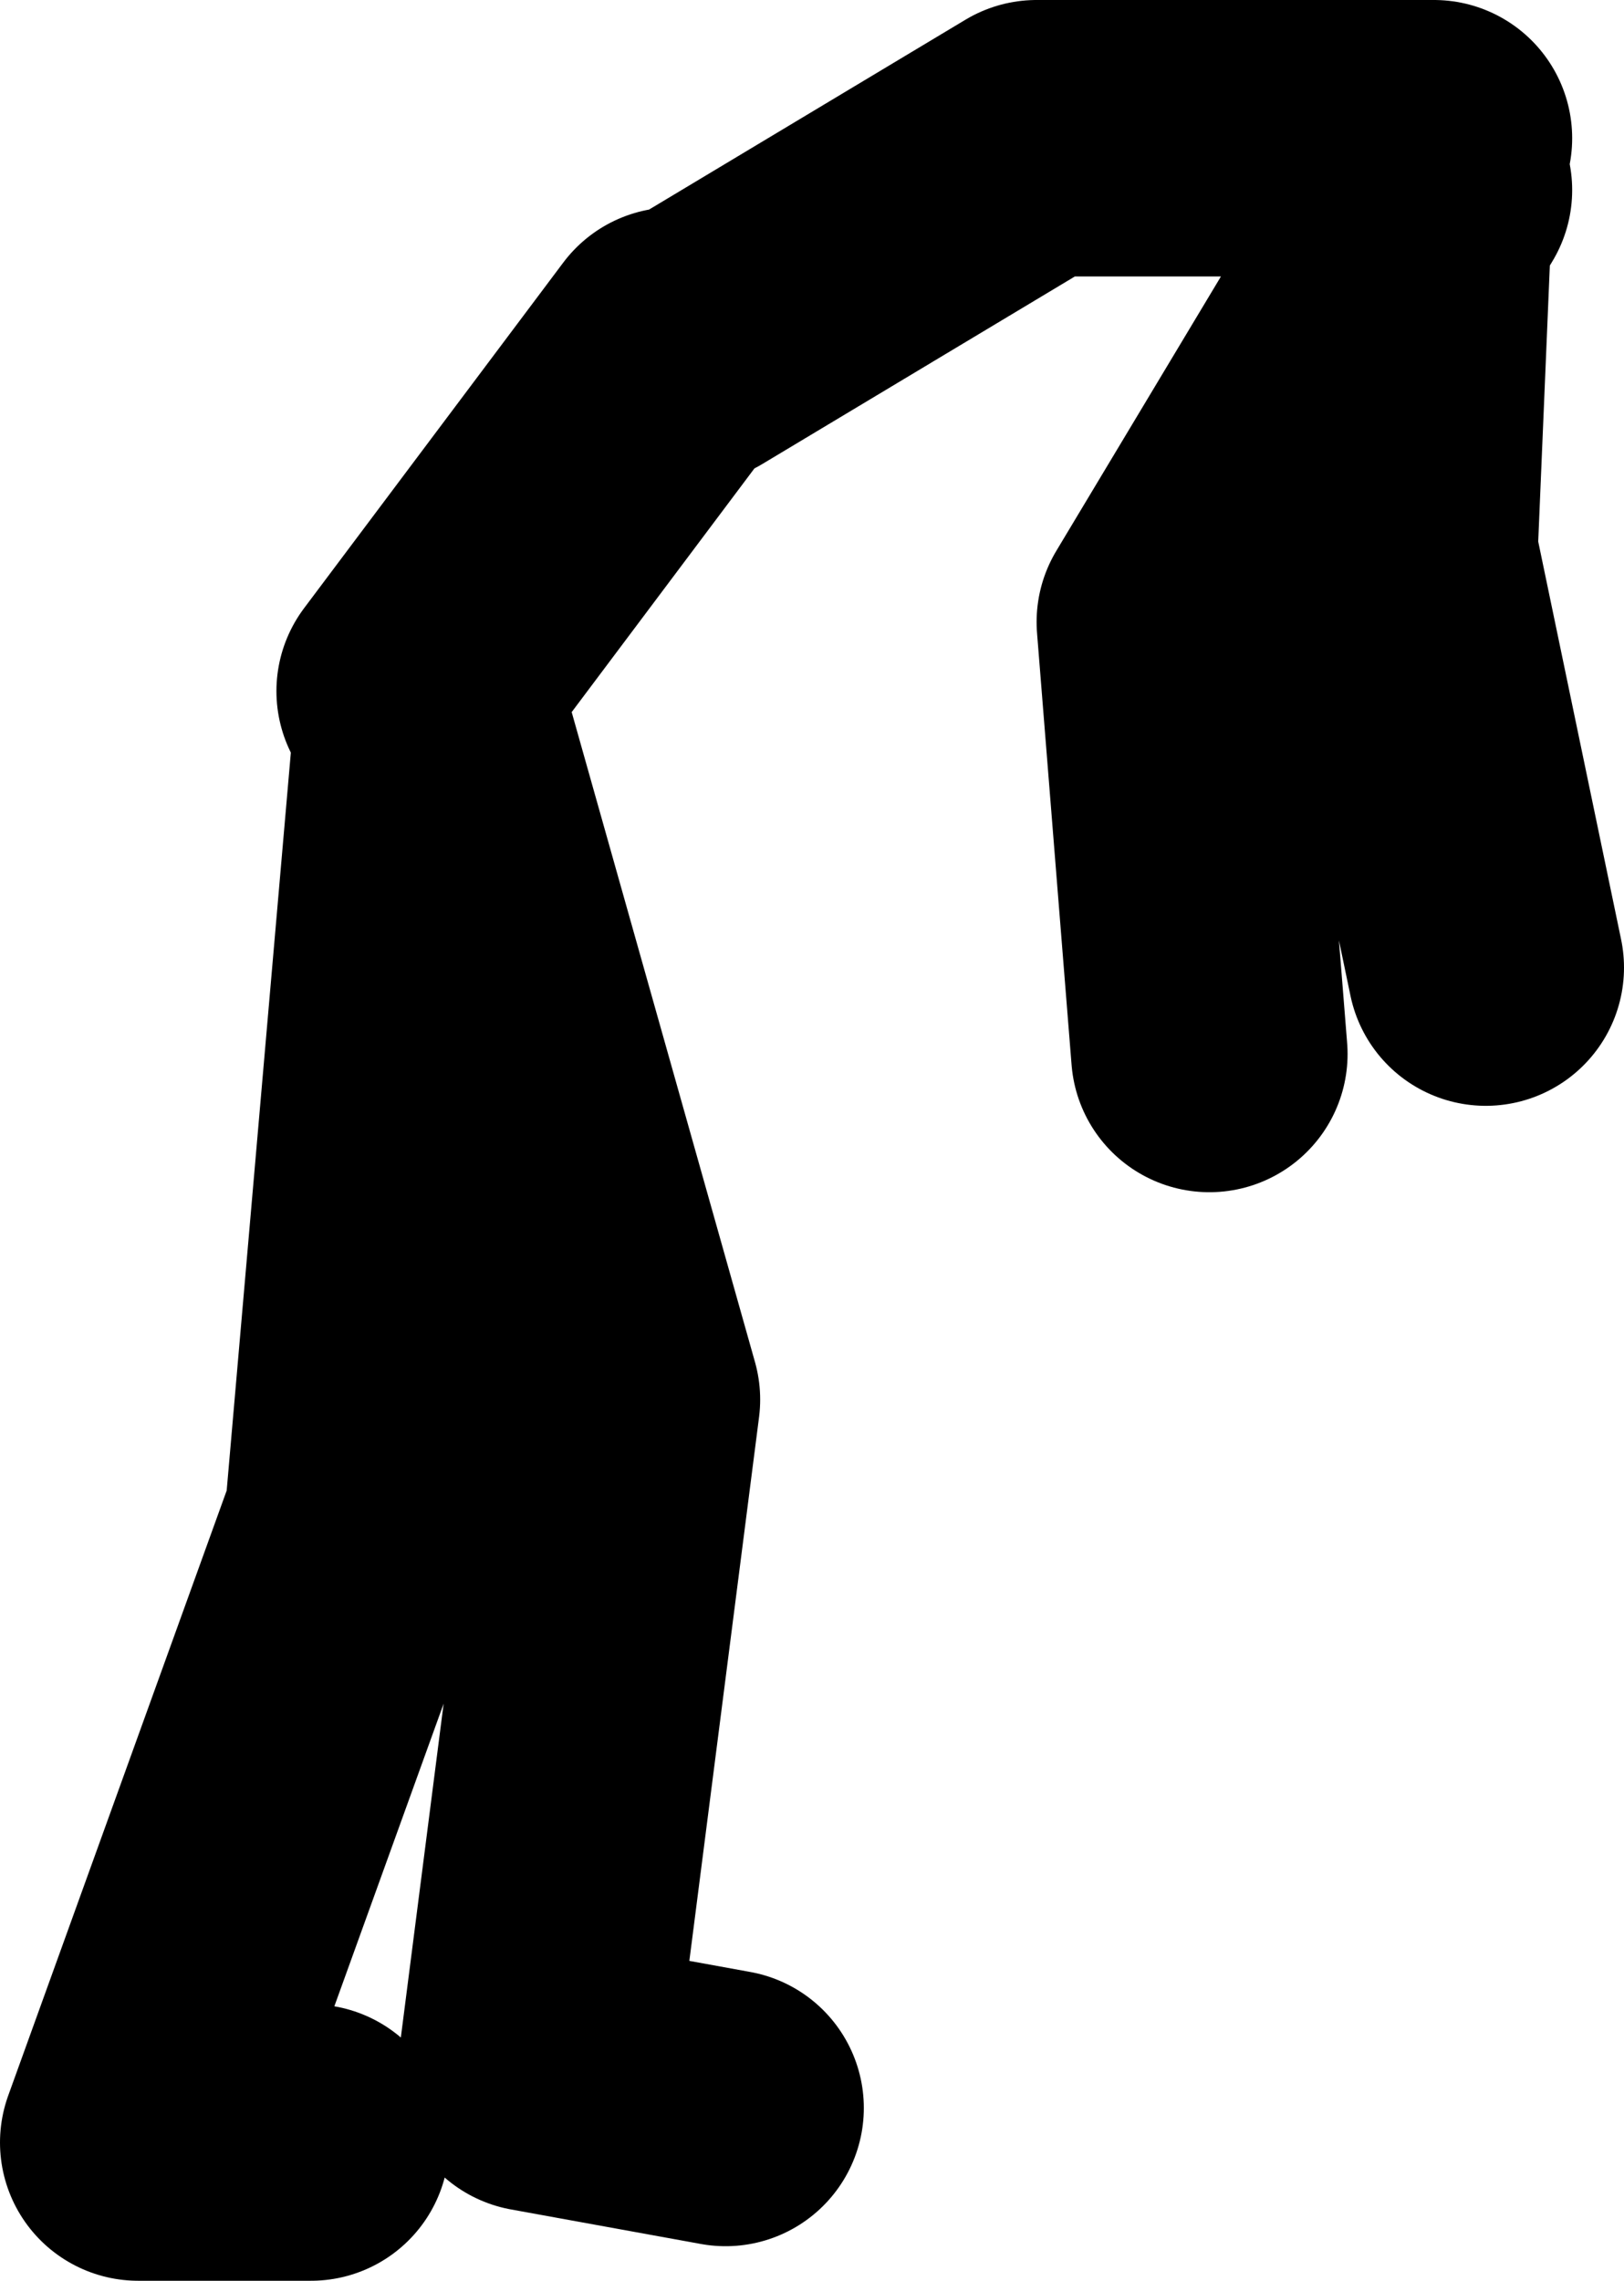<?xml version="1.0" encoding="UTF-8" standalone="no"?>
<svg xmlns:xlink="http://www.w3.org/1999/xlink" height="66.0px" width="47.0px" xmlns="http://www.w3.org/2000/svg">
  <g transform="matrix(1.0, 0.0, 0.0, 1.0, -11.5, 59.5)">
    <path d="M31.5 -49.5 L41.5 -55.5 52.5 -55.5 53.0 -55.5 M52.5 -55.5 L52.4 -53.0 53.0 -54.0 M32.5 1.5 L27.0 0.5 29.5 -19.0 24.0 -38.5 22.0 -15.5 15.5 2.5 20.5 2.5 M23.5 -39.5 L31.0 -49.5 M54.5 -31.5 L52.0 -43.5 52.4 -53.0 45.5 -41.5 46.5 -29.0" fill="none" stroke="#000000" stroke-linecap="round" stroke-linejoin="round" stroke-width="8.0"/>
  </g>
</svg>
